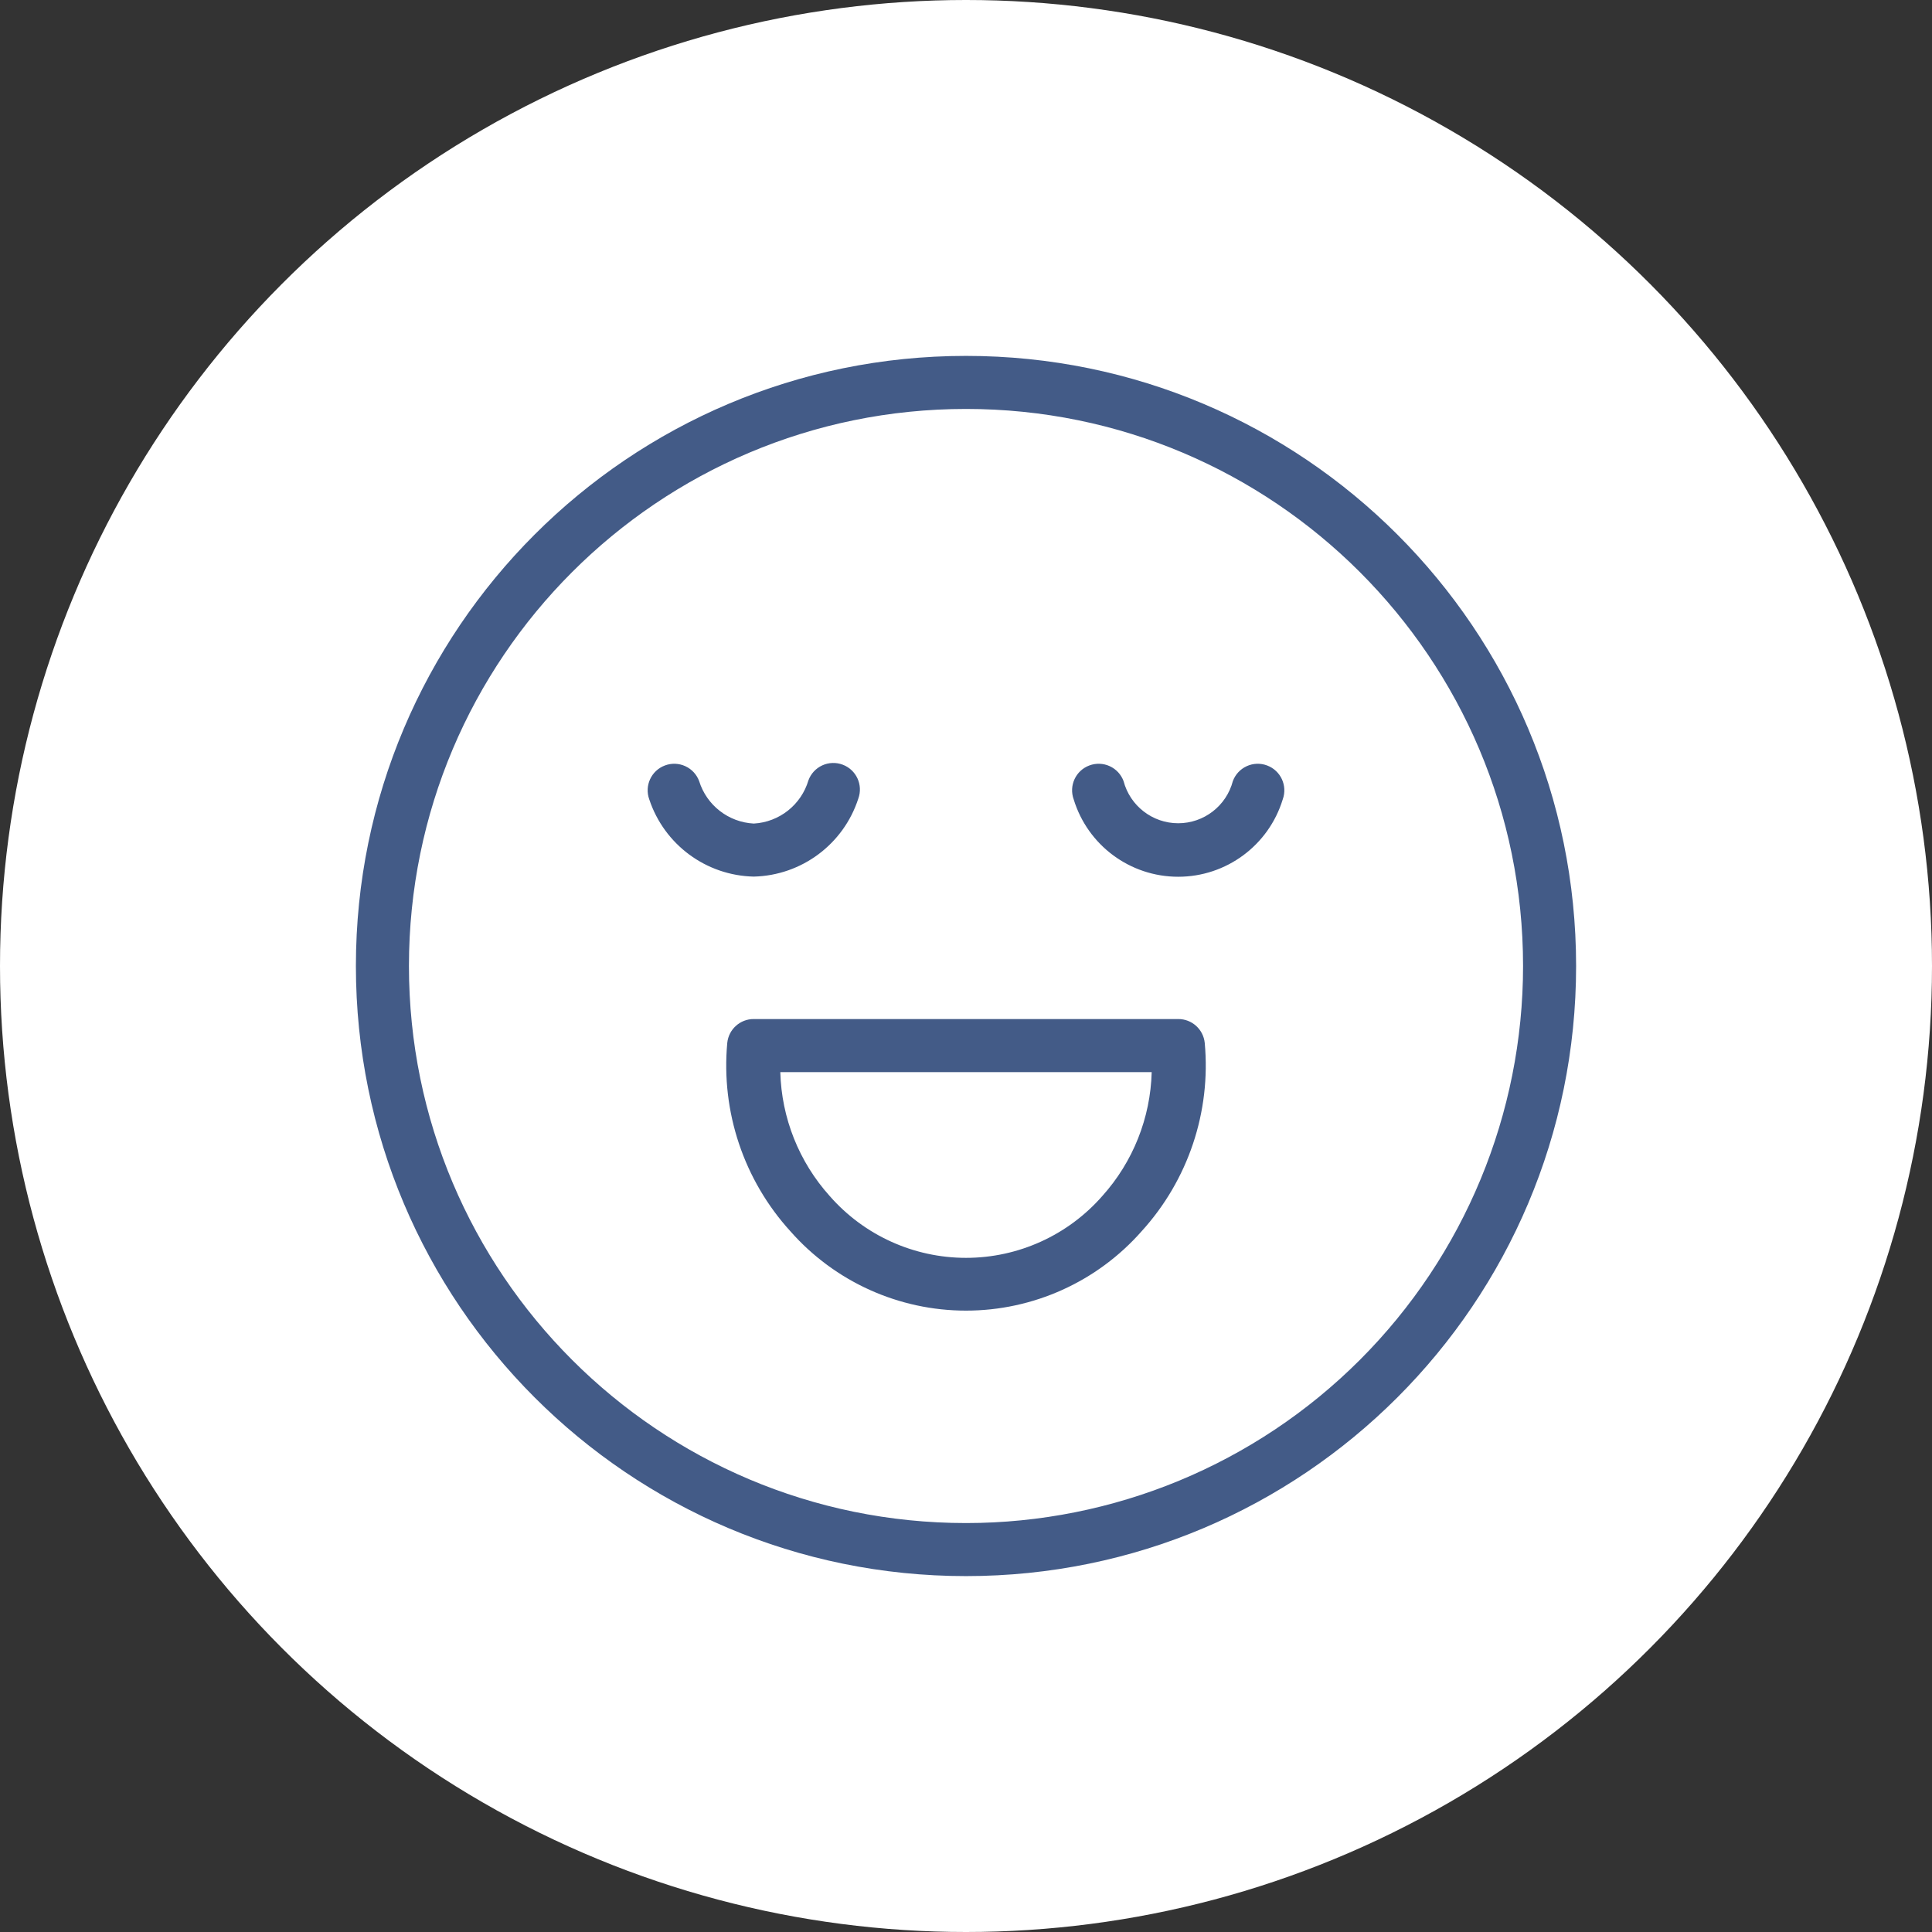 <?xml version="1.0" encoding="UTF-8"?>
<svg width="114px" height="114px" viewBox="0 0 114 114" version="1.1" xmlns="http://www.w3.org/2000/svg" xmlns:xlink="http://www.w3.org/1999/xlink">
    <rect x="0" y="0" width="114" height="114" fill="#333333" stroke="none"/>
    <title>Group 2</title>
    <g id="Humact" stroke="none" stroke-width="1" fill="none" fill-rule="evenodd">
        <g id="Somos-Humact" transform="translate(-493, -1684)">
            <g id="Group-2" transform="translate(493, 1684)">
                <circle id="Oval" fill="#FFFFFF" cx="57" cy="57" r="57"></circle>
                <g id="noun_relieved_2636222(1)" transform="translate(21, 21)" fill="#435B87" fill-rule="nonzero">
                    <path d="M36,0 C16.118,0 0,16.118 0,36 C0,55.882 16.118,72 36,72 C55.882,72 72,55.882 72,36 C72,16.118 55.882,0 36,0 Z M36,68.87 C17.847,68.87 3.13,54.153 3.13,36 C3.13,17.847 17.847,3.13 36,3.13 C54.153,3.13 68.87,17.847 68.87,36 C68.87,44.718 65.407,53.078 59.242,59.242 C53.078,65.407 44.718,68.87 36,68.87 Z M23.478,30.725 C20.666,30.663 18.197,28.84 17.311,26.17 C17.016,25.362 17.429,24.467 18.235,24.167 C18.625,24.02 19.057,24.035 19.436,24.209 C19.815,24.382 20.11,24.699 20.254,25.09 C20.698,26.518 21.985,27.518 23.478,27.595 C24.984,27.511 26.275,26.49 26.703,25.043 C26.847,24.652 27.141,24.335 27.52,24.162 C27.899,23.988 28.332,23.973 28.722,24.12 C29.528,24.421 29.94,25.315 29.645,26.123 C28.775,28.811 26.303,30.656 23.478,30.725 L23.478,30.725 Z M54.689,26.17 C53.86,28.882 51.357,30.734 48.522,30.734 C45.686,30.734 43.184,28.882 42.355,26.17 C42.06,25.362 42.472,24.467 43.278,24.167 C43.668,24.02 44.101,24.035 44.48,24.209 C44.859,24.382 45.153,24.699 45.297,25.09 C45.683,26.555 47.007,27.577 48.522,27.577 C50.037,27.577 51.361,26.555 51.746,25.09 C51.89,24.699 52.185,24.382 52.564,24.209 C52.943,24.035 53.375,24.02 53.765,24.167 C54.571,24.467 54.984,25.362 54.689,26.17 Z M48.522,39.13 L23.478,39.13 C22.671,39.126 21.994,39.736 21.913,40.539 C21.539,44.602 22.891,48.635 25.638,51.652 C28.259,54.629 32.034,56.335 36,56.335 C39.966,56.335 43.741,54.629 46.362,51.652 C49.109,48.635 50.461,44.602 50.087,40.539 C50.006,39.736 49.329,39.126 48.522,39.13 Z M44.045,49.57 C42.015,51.89 39.083,53.221 36,53.221 C32.917,53.221 29.985,51.89 27.955,49.57 C26.146,47.558 25.114,44.966 25.043,42.261 L46.957,42.261 C46.886,44.966 45.854,47.558 44.045,49.57 L44.045,49.57 Z" id="Shape"></path>
                </g>
            </g>
        </g>
    </g>
</svg>